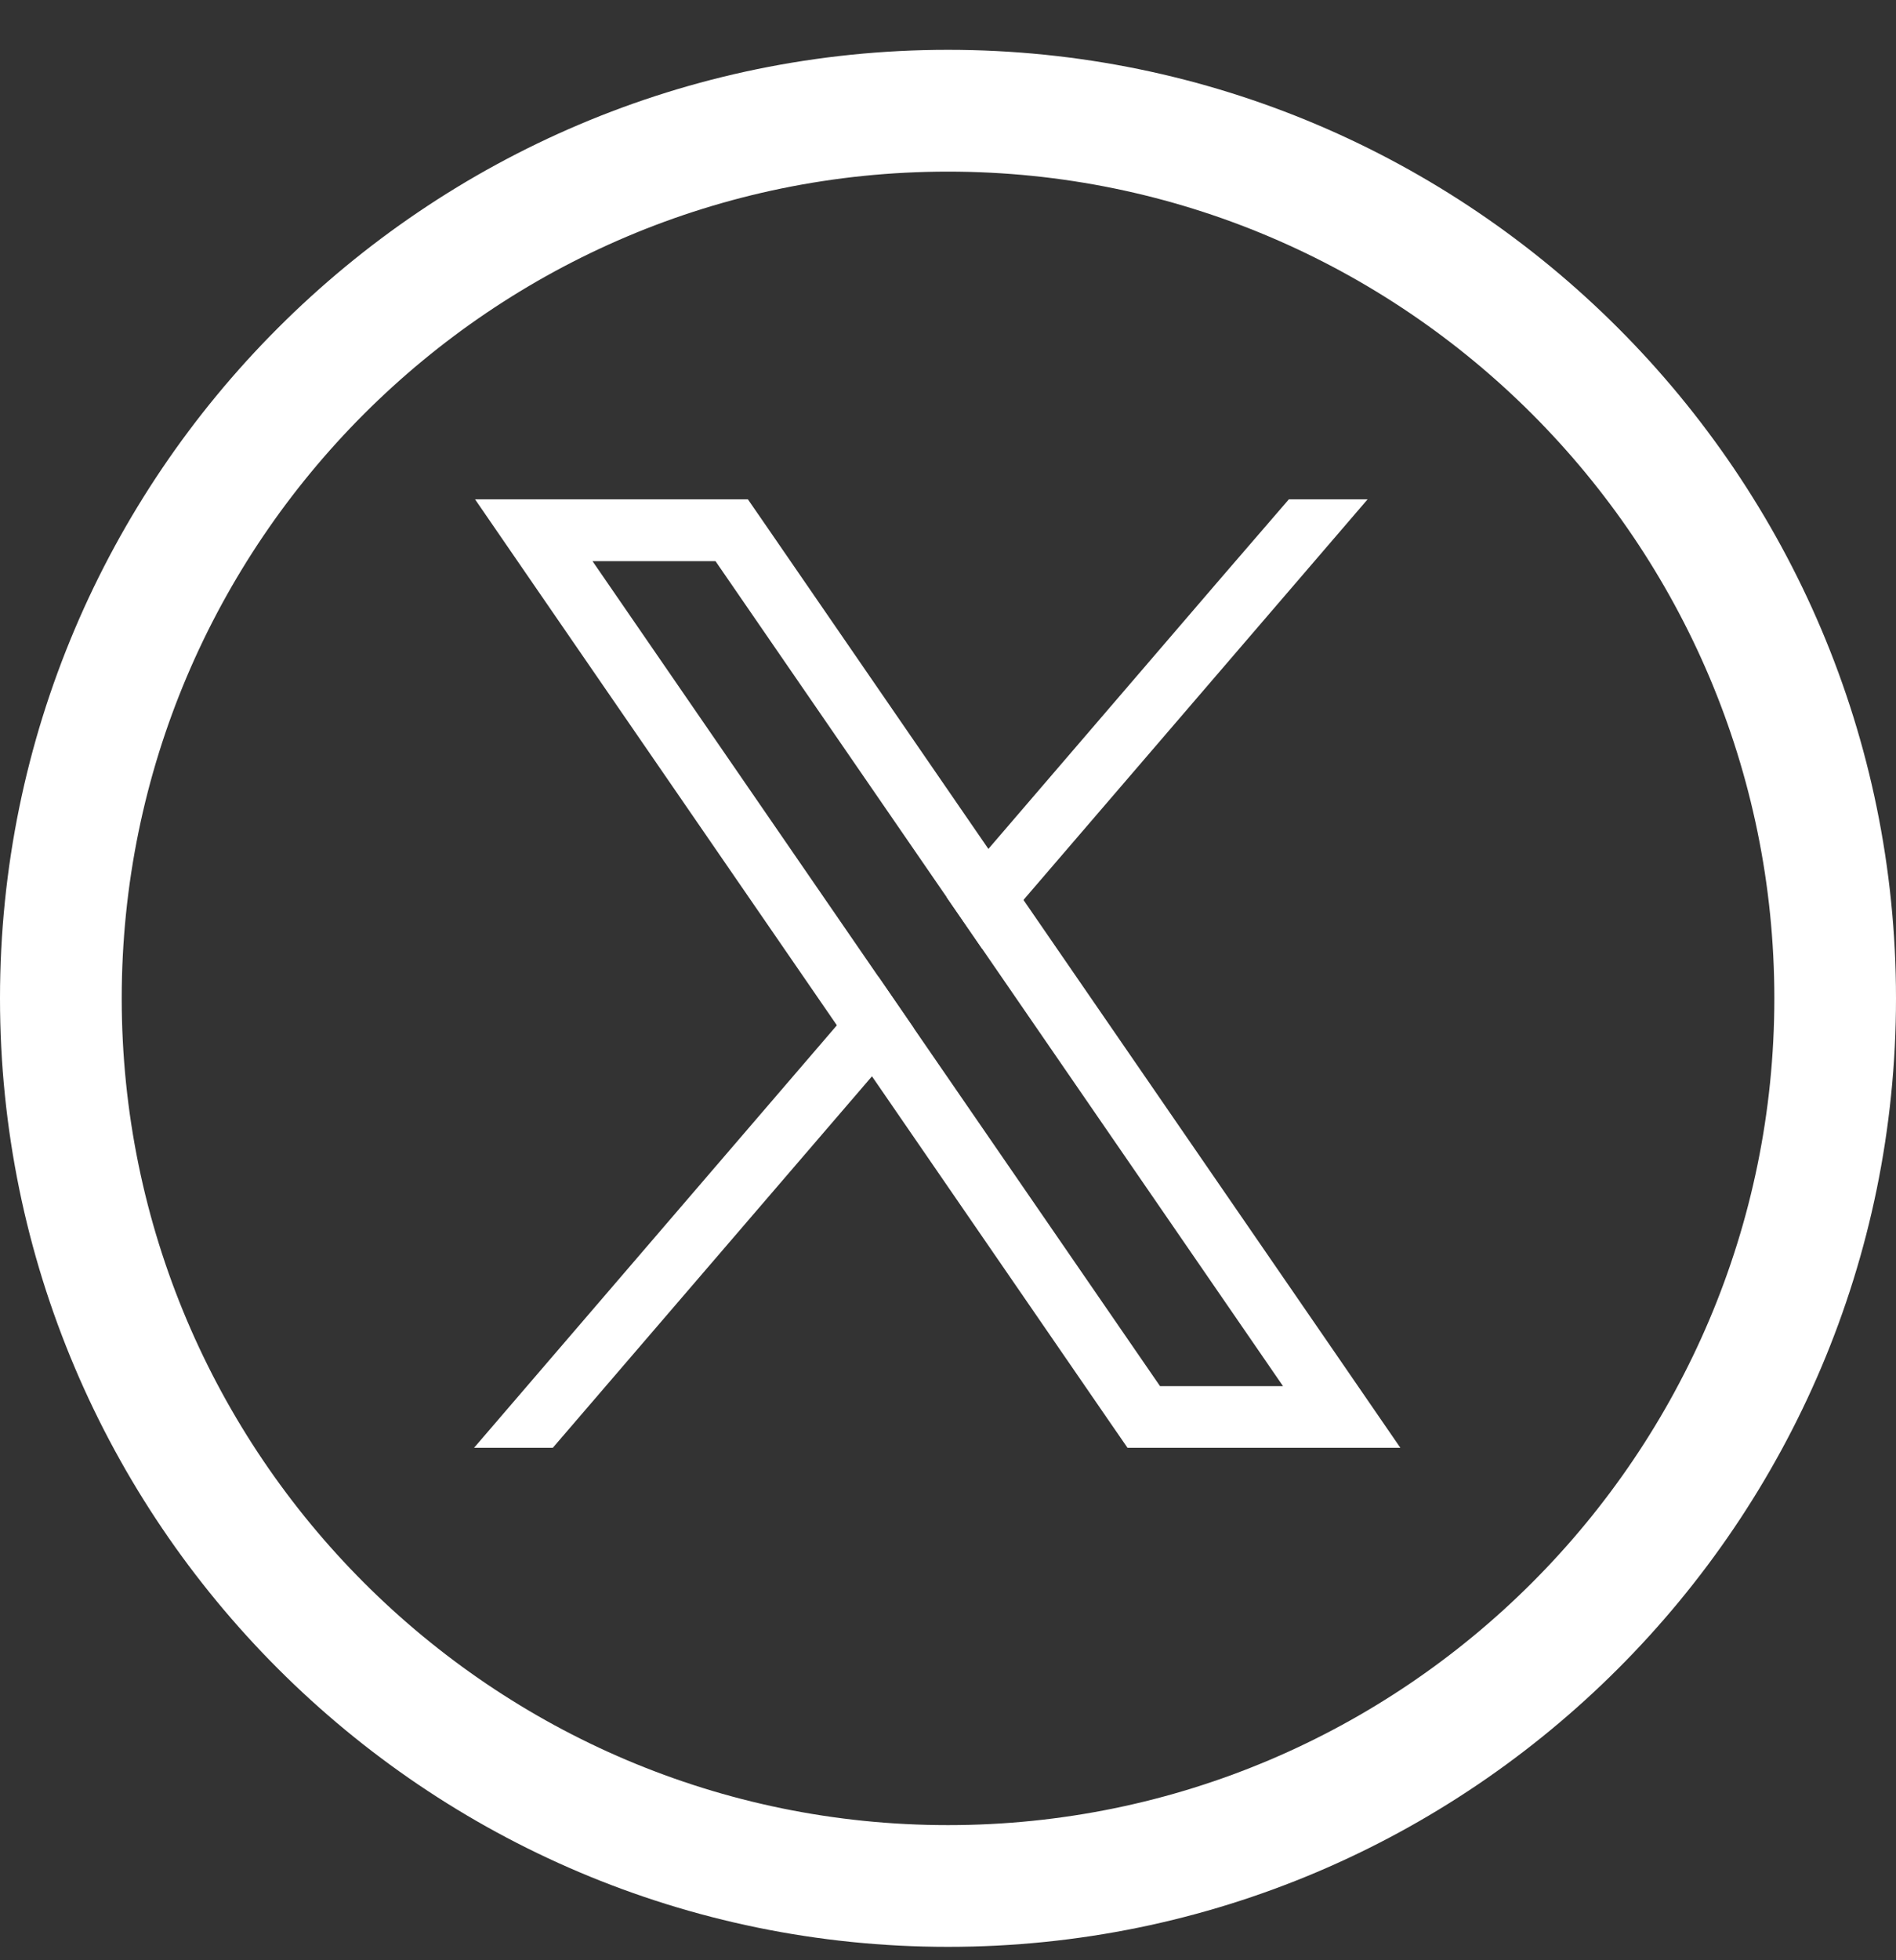 <svg width="30" height="31" viewBox="0 0 30 31" fill="none" xmlns="http://www.w3.org/2000/svg">
<rect x="0" y="0" width="30" height="31" fill="#333333" stroke="none"/>
<g clip-path="url(#clip0_2067_617)">
<path d="M21.106 21.367L16.194 14.232L15.639 13.425L12.126 8.32L11.834 7.897H7.517L8.57 9.428L13.242 16.215L13.797 17.021L17.55 22.475L17.842 22.898H22.159L21.106 21.367ZM18.355 21.921L14.455 16.255L13.9 15.448L9.375 8.874H11.321L14.981 14.191L15.536 14.998L20.301 21.921H18.355V21.921Z" fill="white"/>
<path d="M13.9 15.448L14.455 16.255L13.797 17.021L8.746 22.897H7.5L13.241 16.215L13.9 15.448Z" fill="white"/>
<path d="M21.639 7.897L16.194 14.232L15.536 14.998L14.98 14.191L15.639 13.425L19.327 9.132L20.393 7.897H21.639Z" fill="white"/>
</g>
<path d="M15 0.788C6.729 0.788 0 7.517 0 15.788C0 24.059 6.729 30.788 15 30.788C23.271 30.788 30 24.059 30 15.788C30 7.517 23.271 0.788 15 0.788ZM15 28.863C7.79 28.863 1.926 22.998 1.926 15.788C1.926 8.578 7.79 2.714 15 2.714C22.21 2.714 28.075 8.578 28.075 15.788C28.075 22.998 22.21 28.863 15 28.863Z" fill="white"/>
<defs>
<clipPath id="clip0_2067_617">
<rect width="14.659" height="15" fill="white" transform="translate(7.5 7.896)"/>
</clipPath>
</defs>
</svg>
